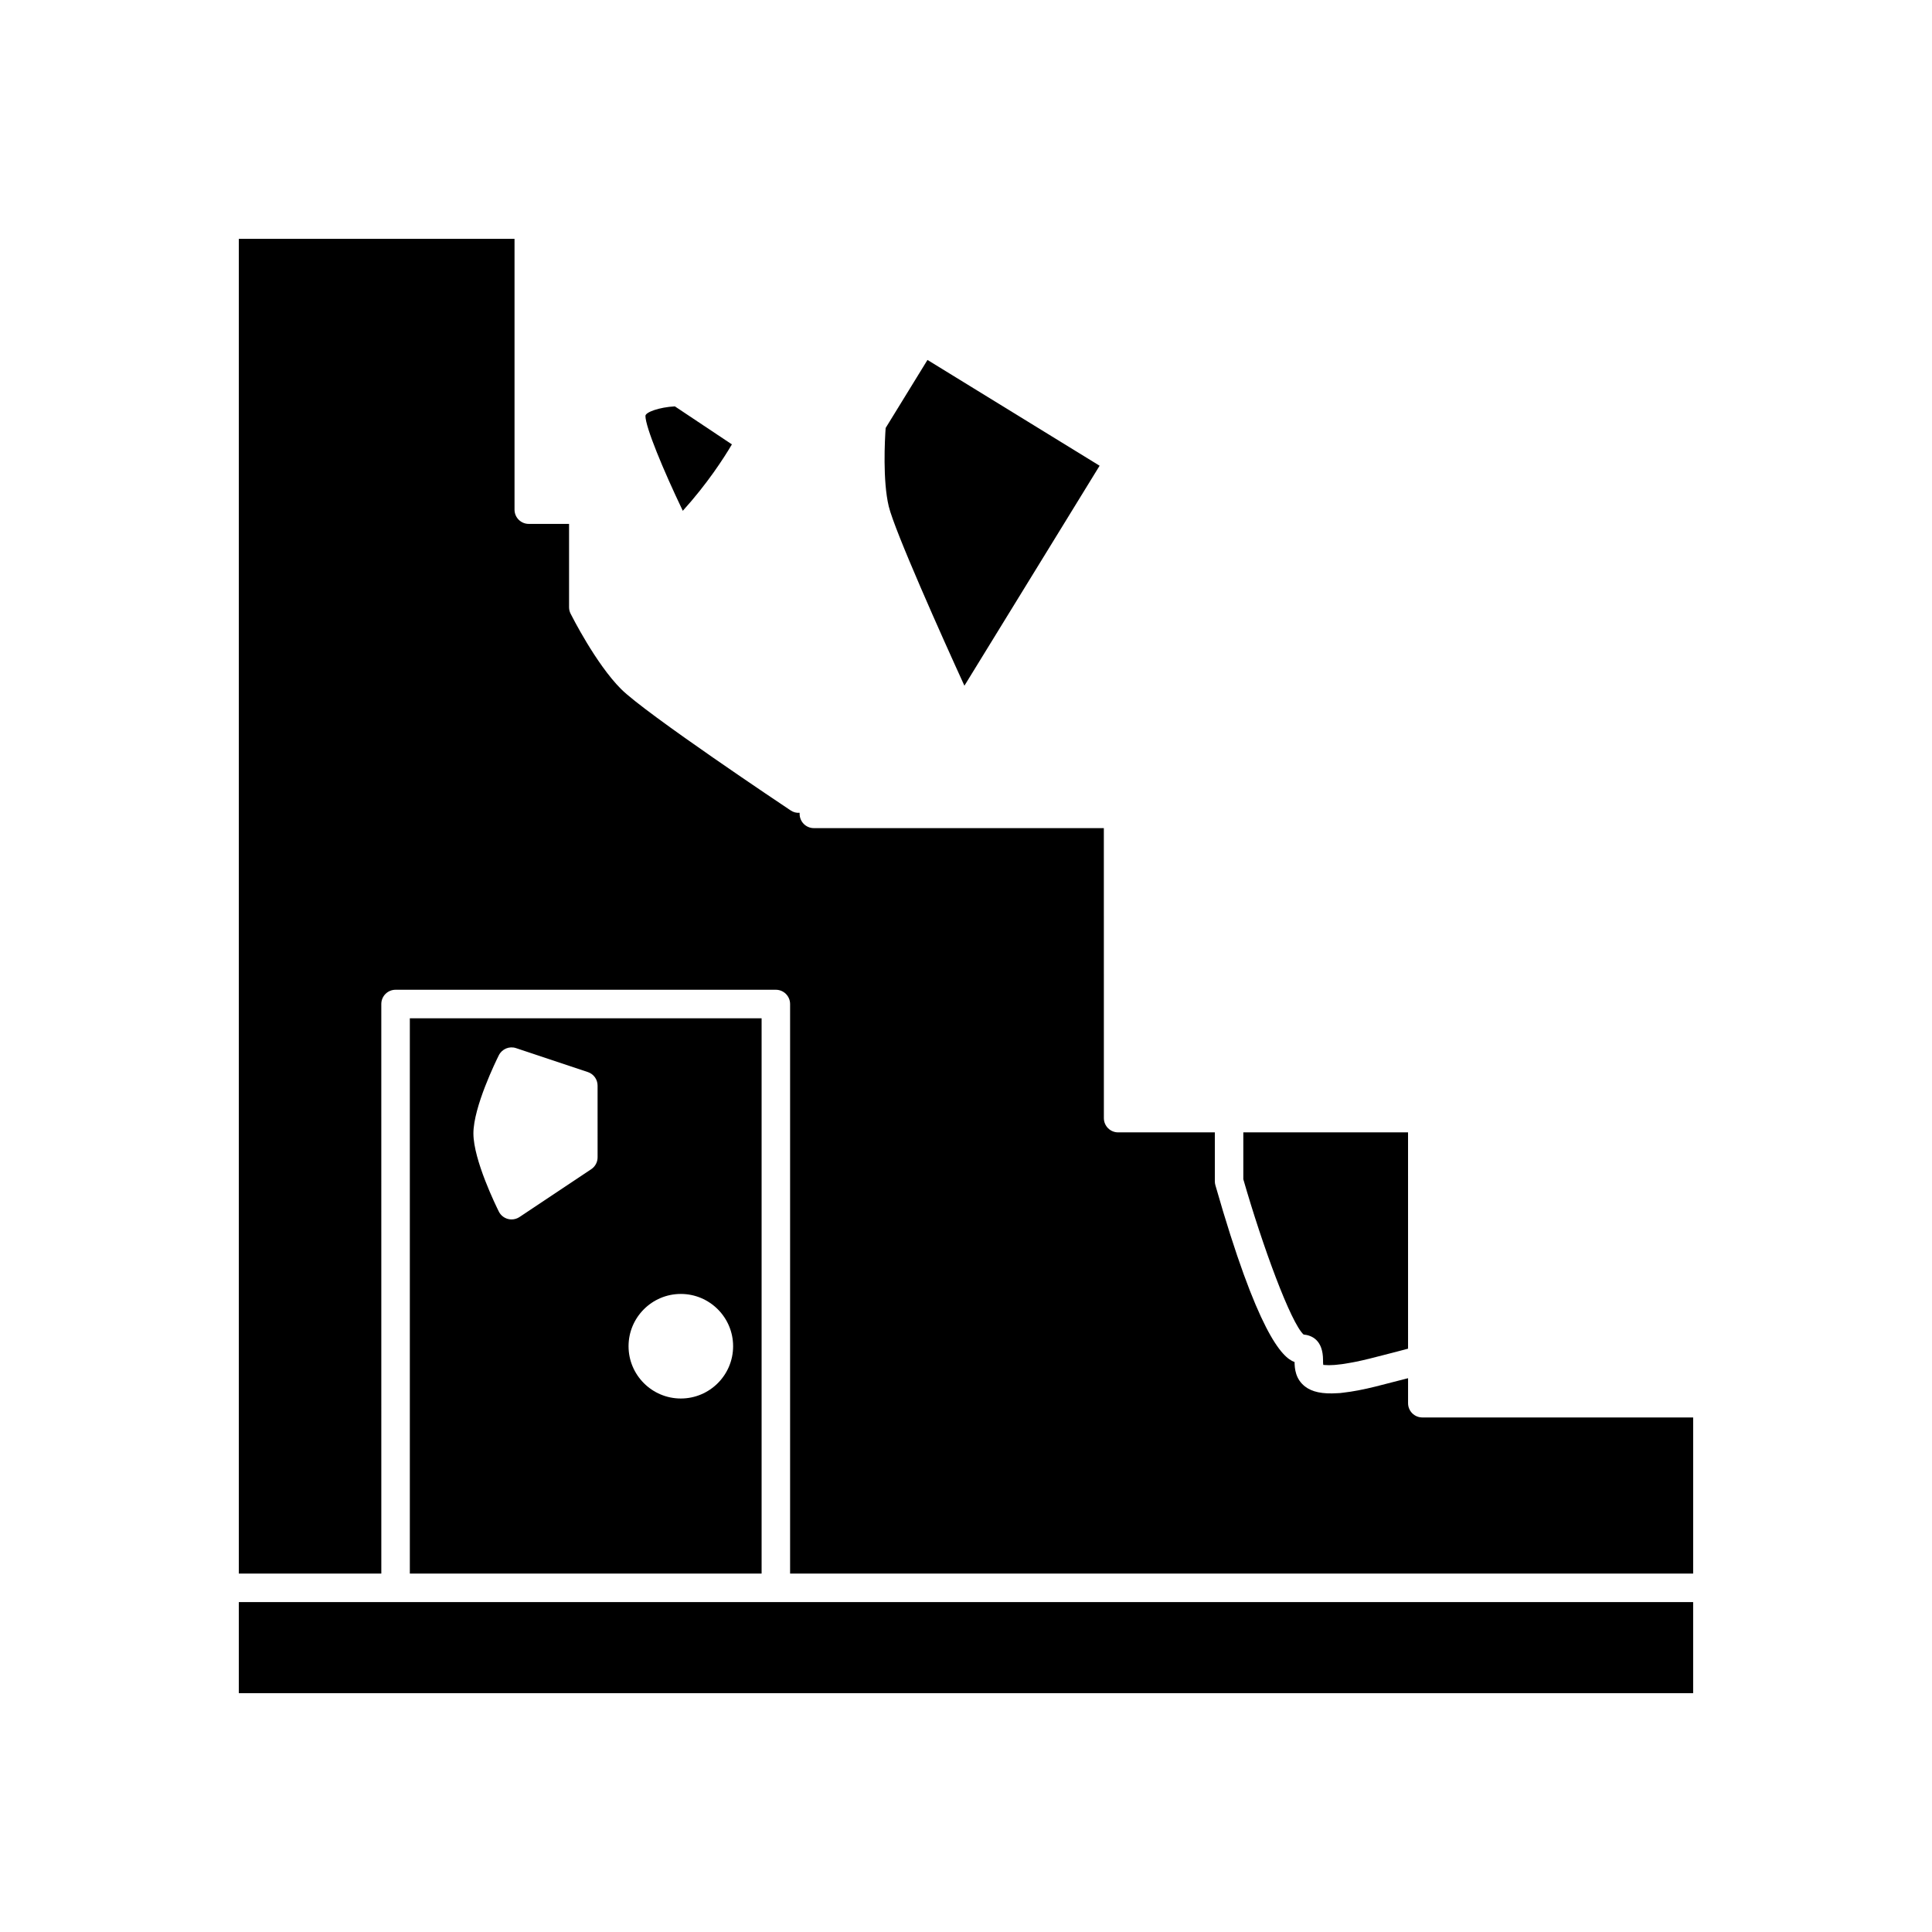 <?xml version="1.0" encoding="UTF-8"?>
<!-- Uploaded to: ICON Repo, www.iconrepo.com, Generator: ICON Repo Mixer Tools -->
<svg fill="#000000" width="800px" height="800px" version="1.1" viewBox="144 144 512 512" xmlns="http://www.w3.org/2000/svg">
 <g>
  <path d="m248.83 568.57h-41.539v24.137h385.41v-24.137z"/>
  <path d="m337.96 261.77-15.113-10.078c-4.09 0.219-7.801 1.535-7.801 2.527 0 2.961 4.711 14.309 9.902 25.152 6.496-7.188 10.844-13.922 13.012-17.602z"/>
  <path d="m399.58 325.72 35.828-58.297-45.617-28.035-11.086 18.031c-0.215 3.125-0.809 13.934 0.82 20.762 1.555 6.488 14.23 34.824 20.055 47.539z"/>
  <path d="m494.62 504.46c0 0.414 0 1.031 0.062 1.27 0.004-0.012 0.023-0.016 0.055-0.016 0.062 0 0.215 0.016 0.41 0.031 0.191 0.016 0.484 0.031 0.836 0.035 0.105 0 0.188 0.008 0.309 0.004 0.367 0 0.809-0.02 1.336-0.055 0.145-0.012 0.332-0.035 0.488-0.047 0.438-0.039 0.93-0.094 1.477-0.164 0.254-0.035 0.539-0.078 0.82-0.121 0.574-0.086 1.215-0.199 1.902-0.328 0.316-0.059 0.617-0.113 0.961-0.184 1.066-0.219 2.223-0.473 3.555-0.805l0.801-0.203c1.664-0.426 3.438-0.879 5.246-1.344 0.477-0.121 0.977-0.254 1.461-0.379 0.918-0.238 1.871-0.492 2.812-0.742l-0.004-57.324h-43.656v12.422c5.113 17.785 12.574 38.035 15.969 41.152 2.199 0.207 5.16 1.477 5.16 6.797z"/>
  <path d="m520.93 519.64c-2.086 0-3.777-1.691-3.777-3.777v-6.625c-0.32 0.082-0.598 0.152-0.914 0.234-2.344 0.609-4.617 1.191-6.742 1.73l-0.812 0.211c-3.367 0.84-6.203 1.375-8.656 1.652-0.285 0.031-0.602 0.086-0.879 0.109-0.254 0.023-0.473 0.02-0.715 0.035-3.969 0.262-6.727-0.316-8.609-1.789-2.508-1.957-2.734-4.723-2.754-6.469-3.344-1.156-9.84-7.863-20.984-46.867-0.098-0.336-0.145-0.688-0.145-1.039v-12.953h-25.629c-2.086 0-3.777-1.691-3.777-3.777l-0.008-76.852h-76.844c-2.086 0-3.777-1.691-3.777-3.777v-0.289c-0.832 0.078-1.668-0.152-2.375-0.625-1.566-1.043-38.414-25.637-44.941-32.164-6.695-6.695-13.113-19.457-13.387-19.996-0.262-0.523-0.398-1.105-0.398-1.691v-22.082h-10.676c-2.086 0-3.777-1.691-3.777-3.777v-71.77h-73.062v353.72h37.762l-0.004-150.94c0-2.086 1.691-3.777 3.777-3.777h100.78c2.086 0 3.777 1.691 3.777 3.777v150.94l239.32-0.004v-41.371z"/>
  <path d="m252.61 413.86v147.16h93.223v-147.16zm49.758 36.848c0 1.266-0.633 2.441-1.684 3.144l-19.016 12.676c-0.629 0.418-1.359 0.633-2.098 0.633-0.324 0-0.648-0.043-0.969-0.125-1.047-0.281-1.926-0.992-2.41-1.965-0.688-1.379-6.734-13.676-6.734-20.703 0-7.027 6.047-19.324 6.734-20.707 0.84-1.68 2.789-2.5 4.574-1.895l19.016 6.34c1.543 0.516 2.582 1.957 2.582 3.586zm22.059 63.91c-7.641 0-13.855-6.215-13.855-13.855 0-7.641 6.215-13.855 13.855-13.855s13.855 6.215 13.855 13.855c0 7.644-6.215 13.855-13.855 13.855z"/>
 </g>
</svg>